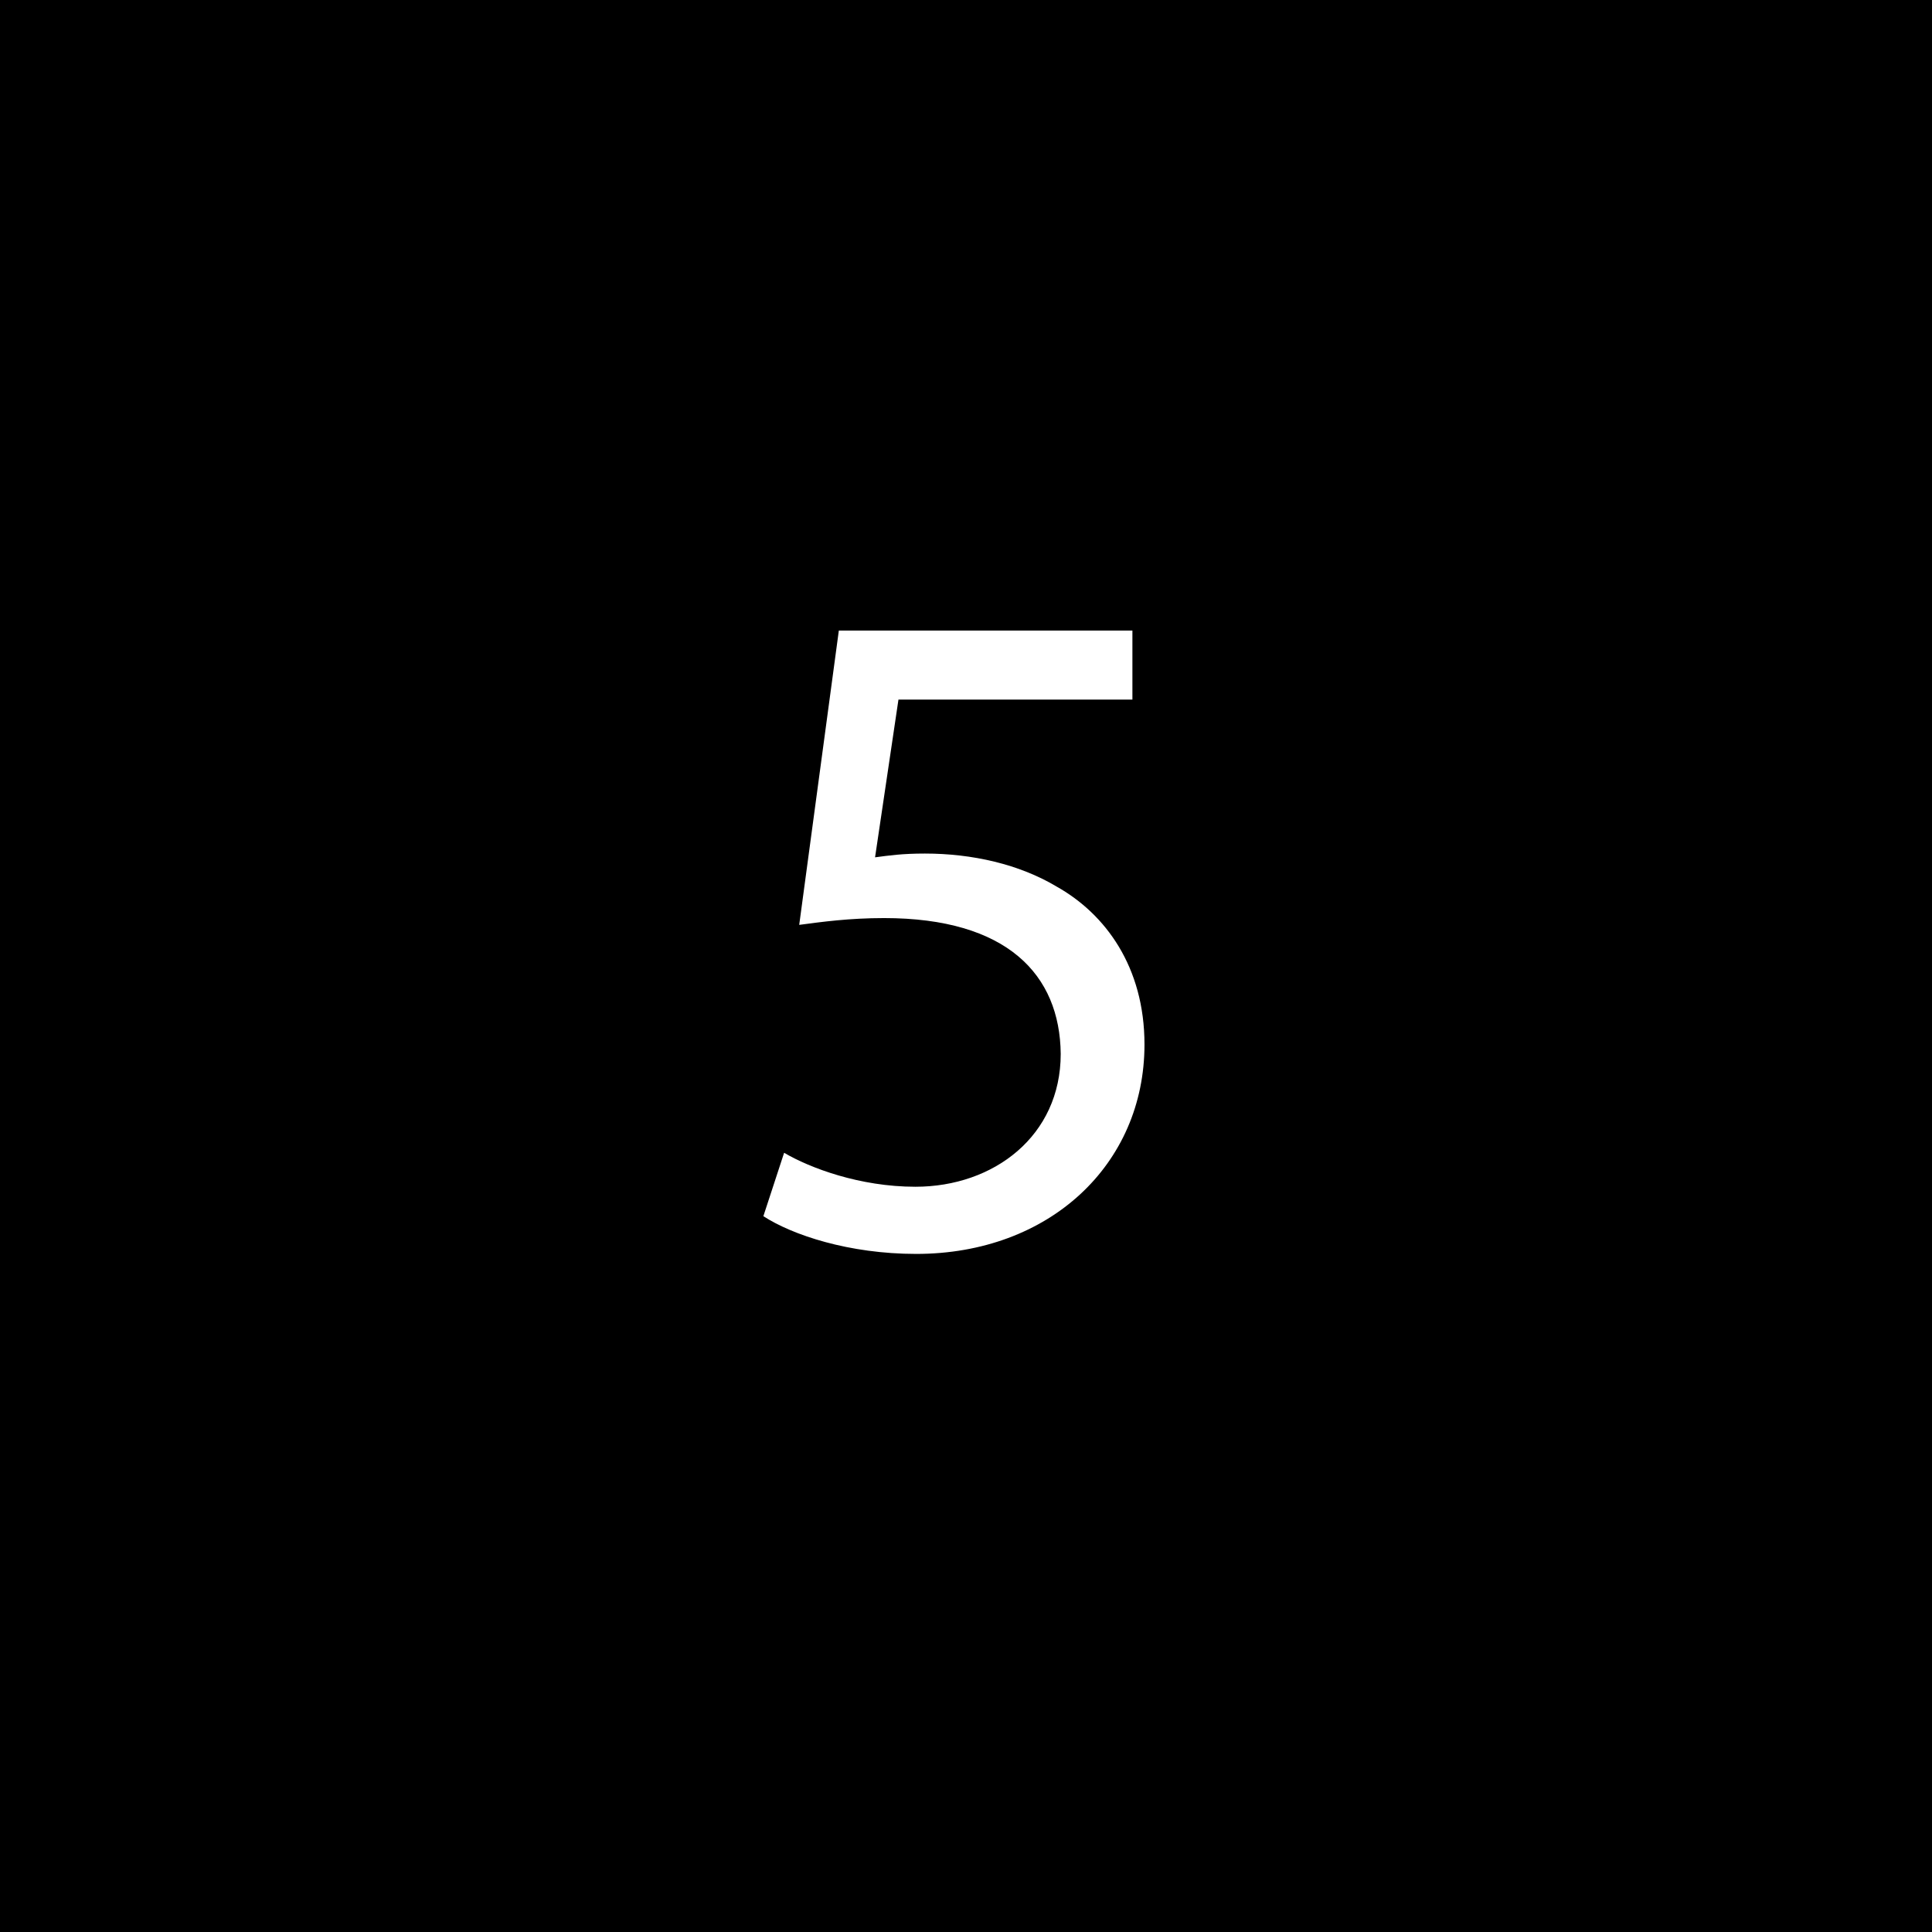 <?xml version="1.0" encoding="utf-8"?>
<!-- Generator: Adobe Illustrator 25.4.1, SVG Export Plug-In . SVG Version: 6.00 Build 0)  -->
<svg version="1.1" id="Layer_1" xmlns="http://www.w3.org/2000/svg" xmlns:xlink="http://www.w3.org/1999/xlink" x="0px" y="0px"
	 viewBox="0 0 512 512" style="enable-background:new 0 0 512 512;" xml:space="preserve">
<rect x="0" y="0" width="512" height="512" fill="#808080" stroke="none"/>
<style type="text/css">
	.st0{stroke:#000000;stroke-miterlimit:10;}
	.st1{fill:#FFFFFF;}
</style>
<rect x="-0.2" y="0" class="st0" width="512" height="512"/>
<g>
	<path class="st1" d="M300.1,185.4h-62l-6.2,41.8c3.8-0.5,7.2-1,13.2-1c12.5,0,25,2.8,35,8.8c12.8,7.2,23.2,21.2,23.2,41.8
		c0,31.8-25.2,55.5-60.5,55.5c-17.8,0-32.8-5-40.5-10l5.5-16.8c6.8,4,20,9,34.8,9c20.8,0,38.5-13.5,38.5-35.2
		c-0.2-21-14.2-36-46.8-36c-9.2,0-16.5,1-22.5,1.8l10.5-78h77.8V185.4z"/>
</g>
</svg>
